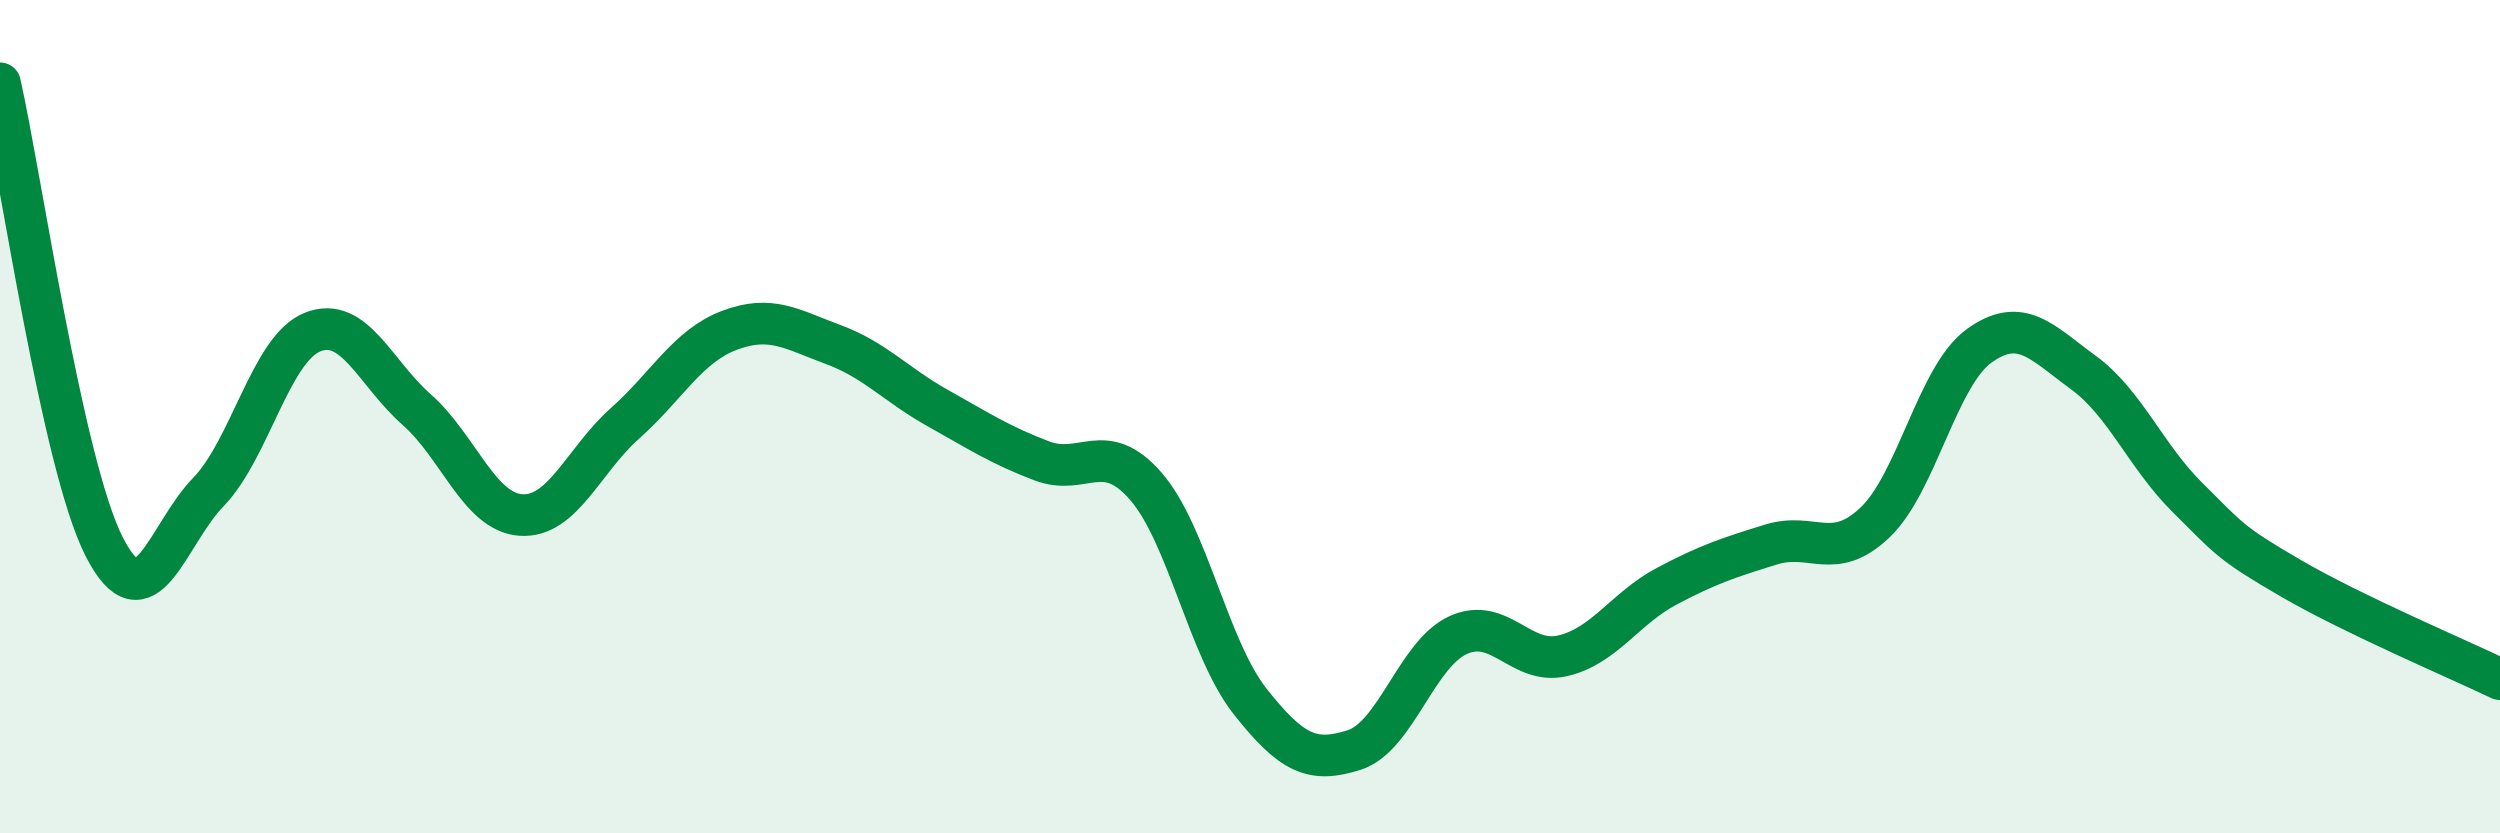 
    <svg width="60" height="20" viewBox="0 0 60 20" xmlns="http://www.w3.org/2000/svg">
      <path
        d="M 0,2 C 0.5,4.22 1.5,11.16 2.5,13.12 C 3.5,15.08 4,12.84 5,11.81 C 6,10.78 6.5,8.37 7.5,7.97 C 8.5,7.57 9,8.95 10,9.83 C 11,10.71 11.5,12.29 12.5,12.36 C 13.5,12.43 14,11.05 15,10.16 C 16,9.27 16.5,8.31 17.5,7.93 C 18.5,7.55 19,7.9 20,8.27 C 21,8.64 21.5,9.23 22.5,9.79 C 23.5,10.35 24,10.68 25,11.06 C 26,11.44 26.5,10.52 27.5,11.67 C 28.5,12.82 29,15.56 30,16.83 C 31,18.1 31.5,18.32 32.5,18 C 33.5,17.68 34,15.69 35,15.24 C 36,14.79 36.5,15.97 37.5,15.74 C 38.5,15.51 39,14.6 40,14.07 C 41,13.54 41.5,13.38 42.5,13.07 C 43.5,12.76 44,13.49 45,12.54 C 46,11.59 46.5,9.02 47.5,8.3 C 48.5,7.58 49,8.21 50,8.94 C 51,9.67 51.5,10.95 52.5,11.94 C 53.5,12.93 53.5,13.02 55,13.89 C 56.5,14.76 59,15.82 60,16.3L60 20L0 20Z"
        fill="#008740"
        opacity="0.1"
        stroke-linecap="round"
        stroke-linejoin="round"
      />
      <path
        d="M 0,2 C 0.5,4.22 1.5,11.16 2.5,13.12 C 3.5,15.08 4,12.84 5,11.81 C 6,10.78 6.5,8.37 7.5,7.97 C 8.5,7.57 9,8.95 10,9.83 C 11,10.71 11.5,12.29 12.5,12.36 C 13.5,12.43 14,11.05 15,10.16 C 16,9.27 16.5,8.31 17.5,7.93 C 18.5,7.55 19,7.9 20,8.27 C 21,8.64 21.5,9.23 22.5,9.79 C 23.5,10.35 24,10.68 25,11.06 C 26,11.44 26.5,10.52 27.5,11.67 C 28.5,12.82 29,15.56 30,16.83 C 31,18.1 31.5,18.32 32.5,18 C 33.5,17.68 34,15.69 35,15.24 C 36,14.79 36.5,15.97 37.5,15.74 C 38.5,15.51 39,14.6 40,14.07 C 41,13.54 41.5,13.38 42.5,13.07 C 43.5,12.76 44,13.49 45,12.54 C 46,11.59 46.5,9.02 47.5,8.3 C 48.5,7.58 49,8.21 50,8.94 C 51,9.67 51.5,10.95 52.5,11.94 C 53.5,12.93 53.5,13.02 55,13.89 C 56.5,14.76 59,15.82 60,16.3"
        stroke="#008740"
        stroke-width="1"
        fill="none"
        stroke-linecap="round"
        stroke-linejoin="round"
      />
    </svg>
  
